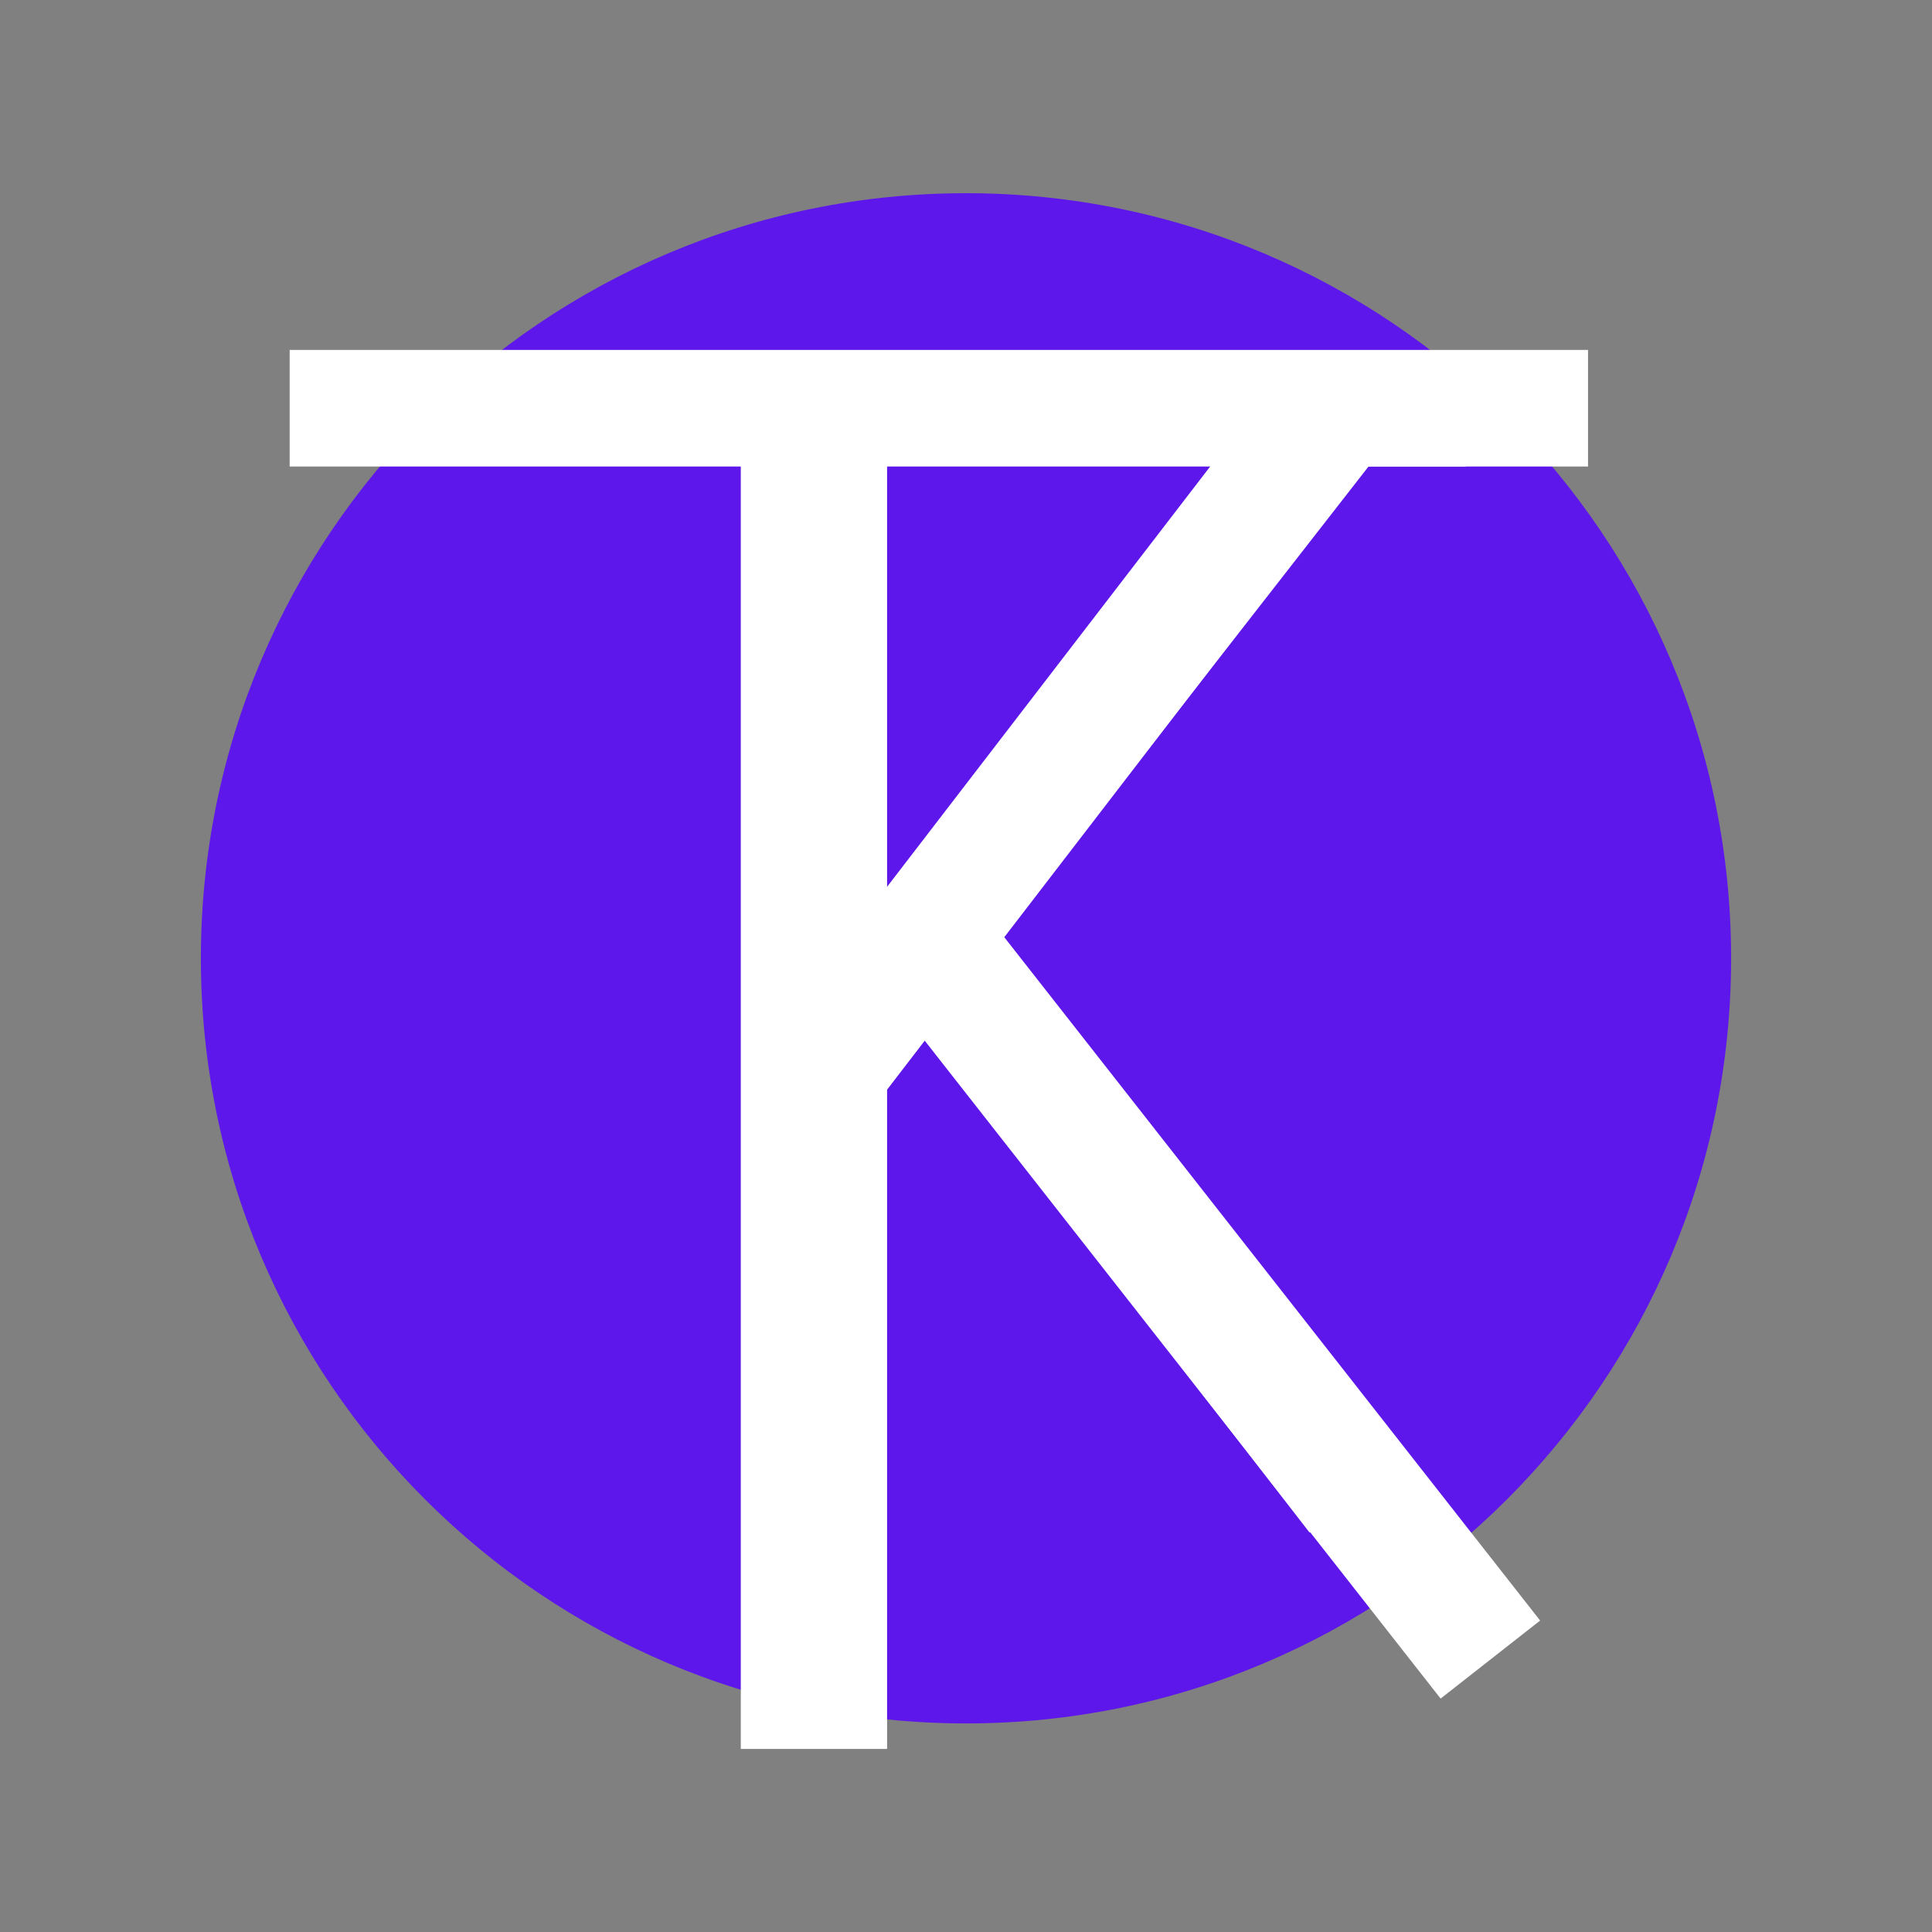 <svg xmlns="http://www.w3.org/2000/svg" xmlns:xlink="http://www.w3.org/1999/xlink" width="1800" zoomAndPan="magnify" viewBox="0 0 1350 1350" height="1800" preserveAspectRatio="xMidYMid meet" version="1.0"><rect x="0" y="0" width="1350" height="1350" fill="#808080" stroke="none"/><defs><g/><clipPath id="ba0f3d0a39"><path d="M 140.371 135 L 1209.629 135 L 1209.629 1204.262 L 140.371 1204.262 Z M 140.371 135 " clip-rule="nonzero"/></clipPath><clipPath id="ad55ce1073"><path d="M 675 135 C 379.73 135 140.371 374.363 140.371 669.629 C 140.371 964.898 379.73 1204.262 675 1204.262 C 970.27 1204.262 1209.629 964.898 1209.629 669.629 C 1209.629 374.363 970.27 135 675 135 Z M 675 135 " clip-rule="nonzero"/></clipPath><clipPath id="26116147c4"><path d="M 202.402 244.52 L 1109.77 244.52 L 1109.77 325.984 L 202.402 325.984 Z M 202.402 244.52 " clip-rule="nonzero"/></clipPath><clipPath id="7c9d3e7e6b"><path d="M 532 259 L 966 259 L 966 786 L 532 786 Z M 532 259 " clip-rule="nonzero"/></clipPath><clipPath id="4d31662218"><path d="M 532.996 732.637 L 896.855 259.324 L 965.352 311.98 L 601.492 785.293 Z M 532.996 732.637 " clip-rule="nonzero"/></clipPath><clipPath id="b9bd709027"><path d="M 532.996 732.637 L 896.84 259.344 L 965.336 312 L 601.492 785.293 Z M 532.996 732.637 " clip-rule="nonzero"/></clipPath><clipPath id="212a2d5212"><path d="M 597 610 L 1077 610 L 1077 1187 L 597 1187 Z M 597 610 " clip-rule="nonzero"/></clipPath><clipPath id="4fe8949d5b"><path d="M 666.828 610.344 L 1076.391 1132.648 L 1006.855 1187.172 L 597.297 664.867 Z M 666.828 610.344 " clip-rule="nonzero"/></clipPath><clipPath id="3ad213dc92"><path d="M 666.828 610.344 L 1076.273 1132.5 L 1006.738 1187.023 L 597.297 664.867 Z M 666.828 610.344 " clip-rule="nonzero"/></clipPath><clipPath id="b3032d49d0"><path d="M 517.629 266.434 L 619.863 266.434 L 619.863 1222.266 L 517.629 1222.266 Z M 517.629 266.434 " clip-rule="nonzero"/></clipPath><clipPath id="fb1844fdc5"><path d="M 886.223 267.039 L 1024.25 267.039 L 1024.25 325.953 L 886.223 325.953 Z M 886.223 267.039 " clip-rule="nonzero"/></clipPath></defs><g clip-path="url(#ba0f3d0a39)"><g clip-path="url(#ad55ce1073)"><path fill="#5e17eb" d="M 140.371 135 L 1209.629 135 L 1209.629 1204.262 L 140.371 1204.262 Z M 140.371 135 " fill-opacity="1" fill-rule="nonzero"/></g></g><g clip-path="url(#26116147c4)"><path fill="#ffffff" d="M 202.402 244.52 L 1109.652 244.52 L 1109.652 325.984 L 202.402 325.984 Z M 202.402 244.52 " fill-opacity="1" fill-rule="nonzero"/></g><g fill="#ffffff" fill-opacity="1"><g transform="translate(421.749, 1070.74)"><g><path d="M 493.203 0 L 190.578 -390.406 L 188.266 -390.406 L 188.266 0 L 98.172 0 L 98.172 -796.984 L 188.266 -796.984 L 188.266 -435.453 L 190.578 -435.453 L 470.109 -796.984 L 575.219 -796.984 L 277.219 -414.656 L 599.469 0 Z M 493.203 0 "/></g></g></g><g clip-path="url(#7c9d3e7e6b)"><g clip-path="url(#4d31662218)"><g clip-path="url(#b9bd709027)"><path fill="#ffffff" d="M 532.996 732.637 L 896.855 259.324 L 965.352 311.98 L 601.492 785.293 Z M 532.996 732.637 " fill-opacity="1" fill-rule="nonzero"/></g></g></g><g clip-path="url(#212a2d5212)"><g clip-path="url(#4fe8949d5b)"><g clip-path="url(#3ad213dc92)"><path fill="#ffffff" d="M 666.828 610.344 L 1076.176 1132.375 L 1006.645 1186.898 L 597.297 664.867 Z M 666.828 610.344 " fill-opacity="1" fill-rule="nonzero"/></g></g></g><g clip-path="url(#b3032d49d0)"><path fill="#ffffff" d="M 619.863 266.434 L 619.863 1222.09 L 517.629 1222.09 L 517.629 266.434 Z M 619.863 266.434 " fill-opacity="1" fill-rule="nonzero"/></g><g clip-path="url(#fb1844fdc5)"><path fill="#ffffff" d="M 886.223 325.953 L 886.223 267.039 L 1024.301 267.039 L 1024.301 325.953 Z M 886.223 325.953 " fill-opacity="1" fill-rule="nonzero"/></g></svg>
